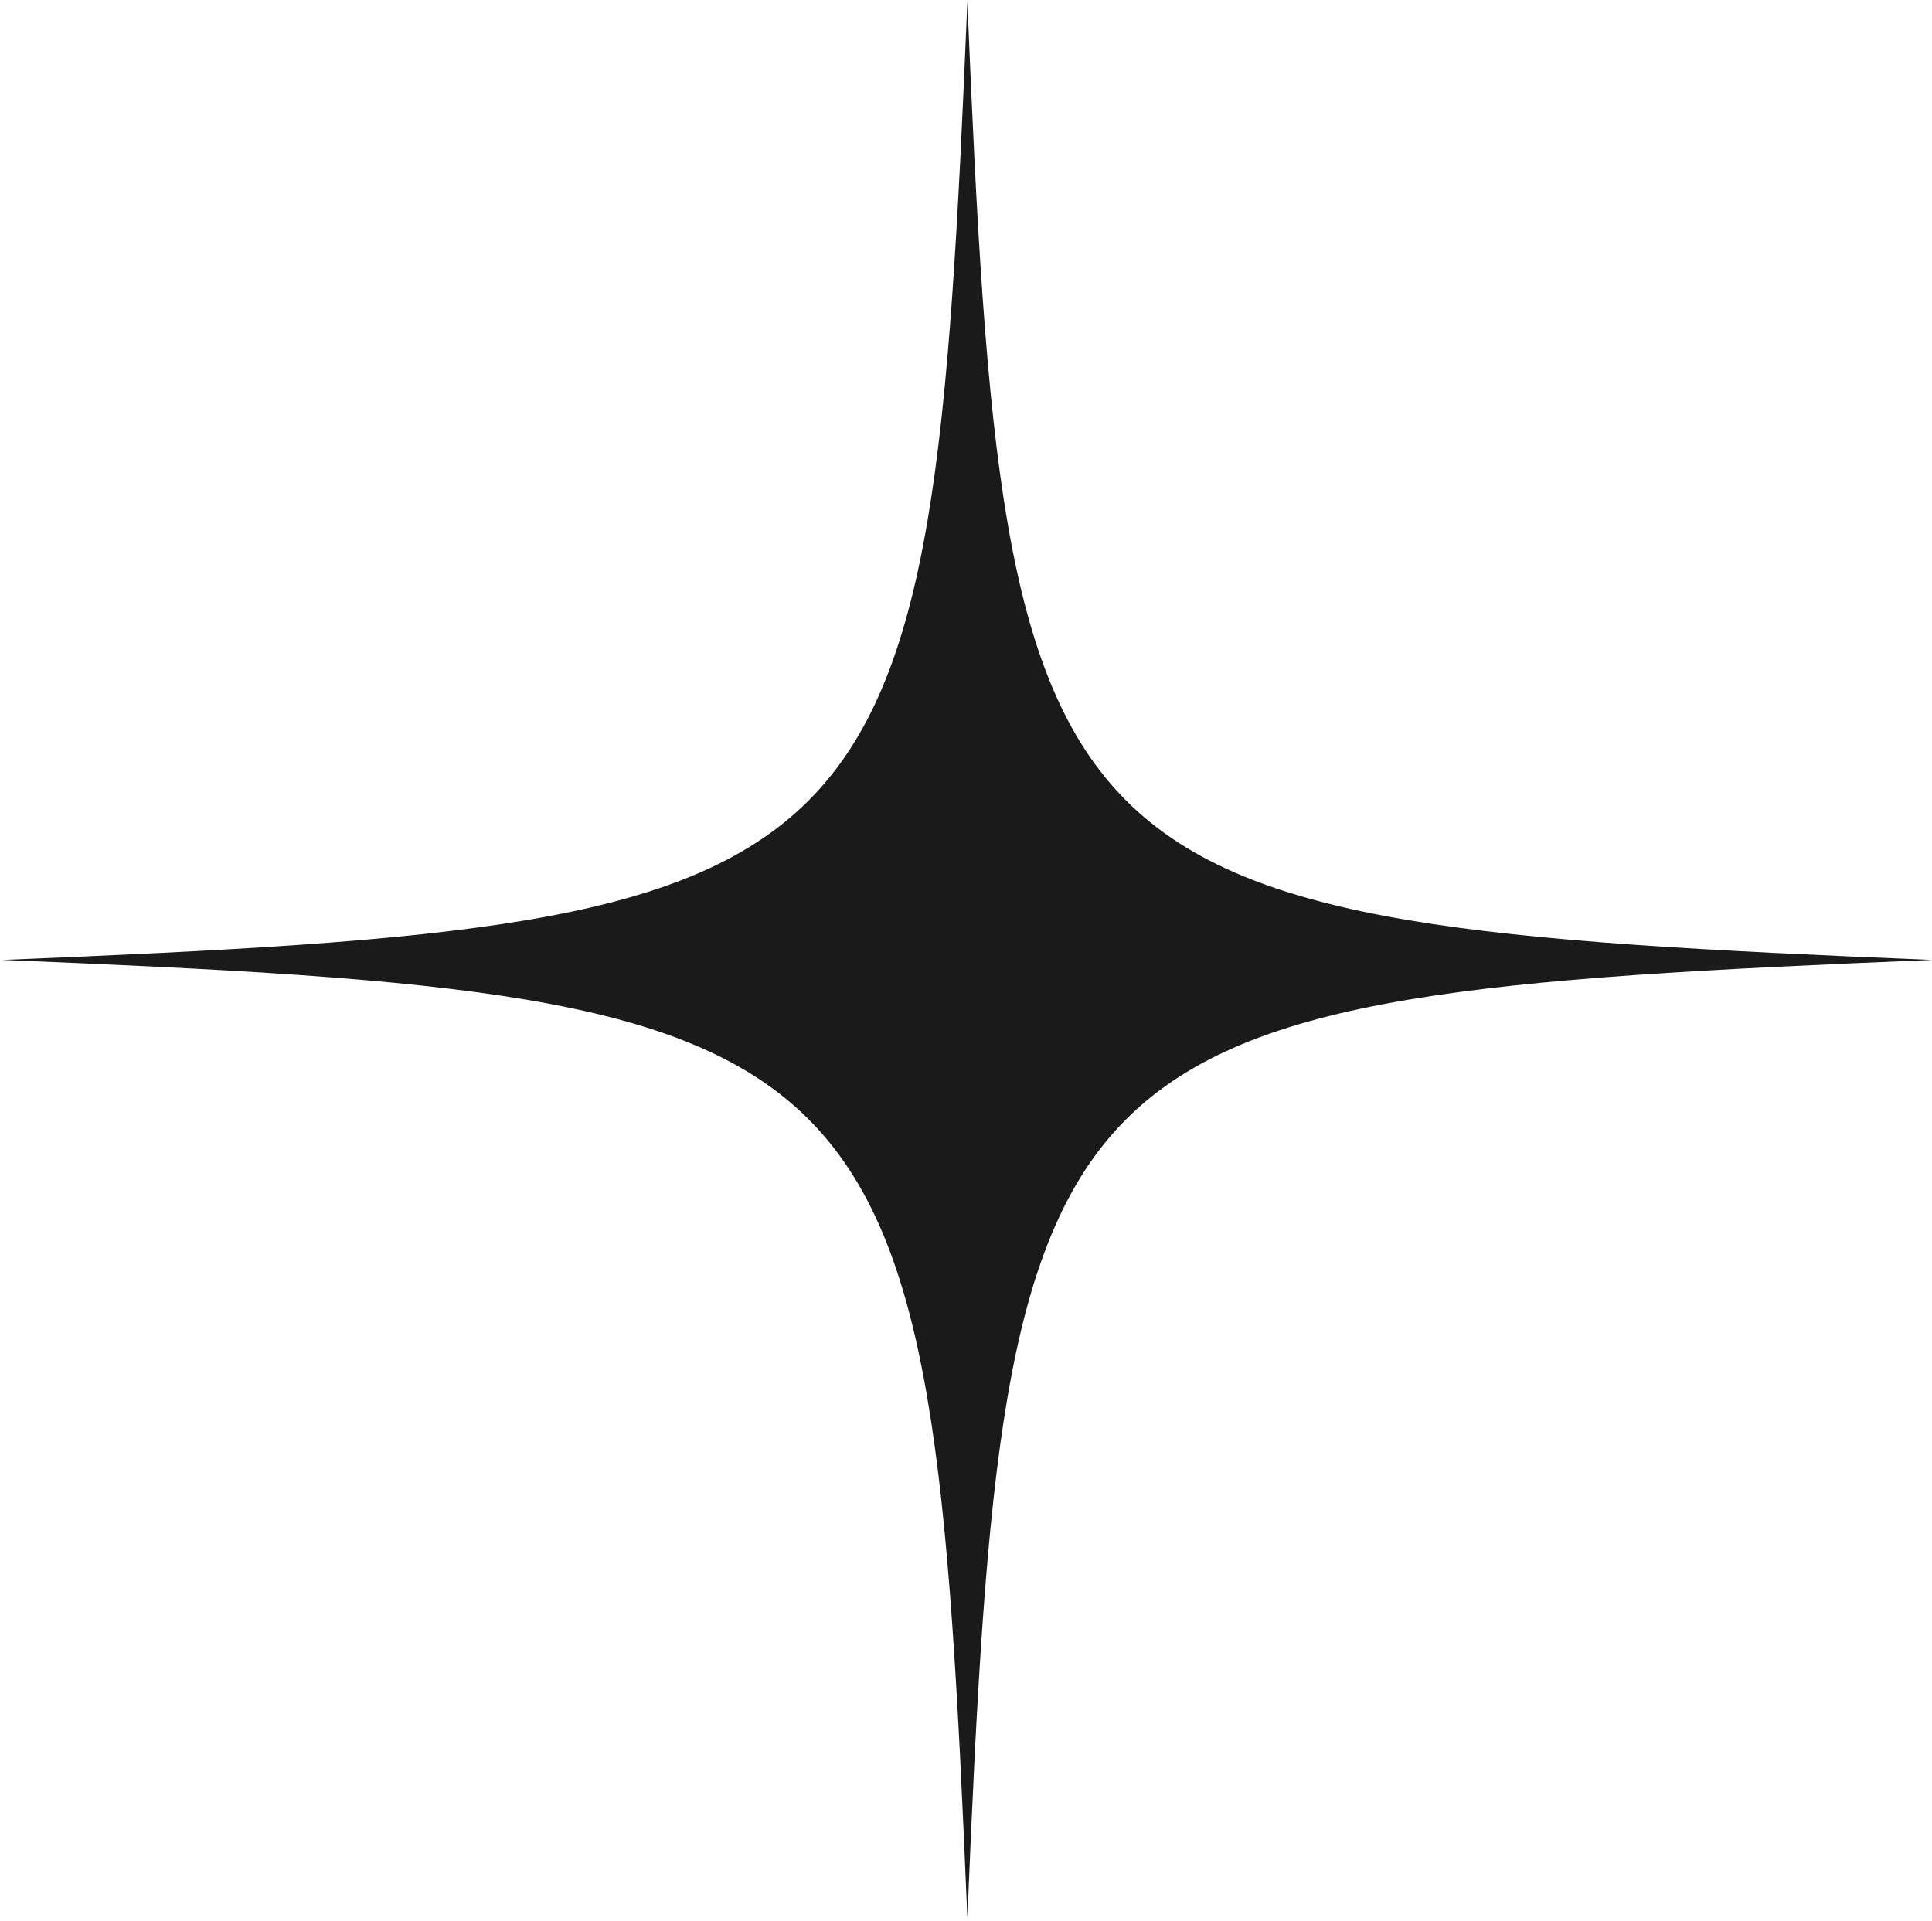 <svg xmlns="http://www.w3.org/2000/svg" width="545" height="542" viewBox="0 0 545 542" fill="none">
  <path d="M545 270.807C291.803 281.183 283.334 289.596 272.886 541.099C262.438 289.596 253.969 281.183 0.771 270.807C253.969 260.428 262.438 252.015 272.886 0.513C283.334 252.015 291.803 260.428 545 270.807Z" fill="#1A1A1A"></path>
</svg>
